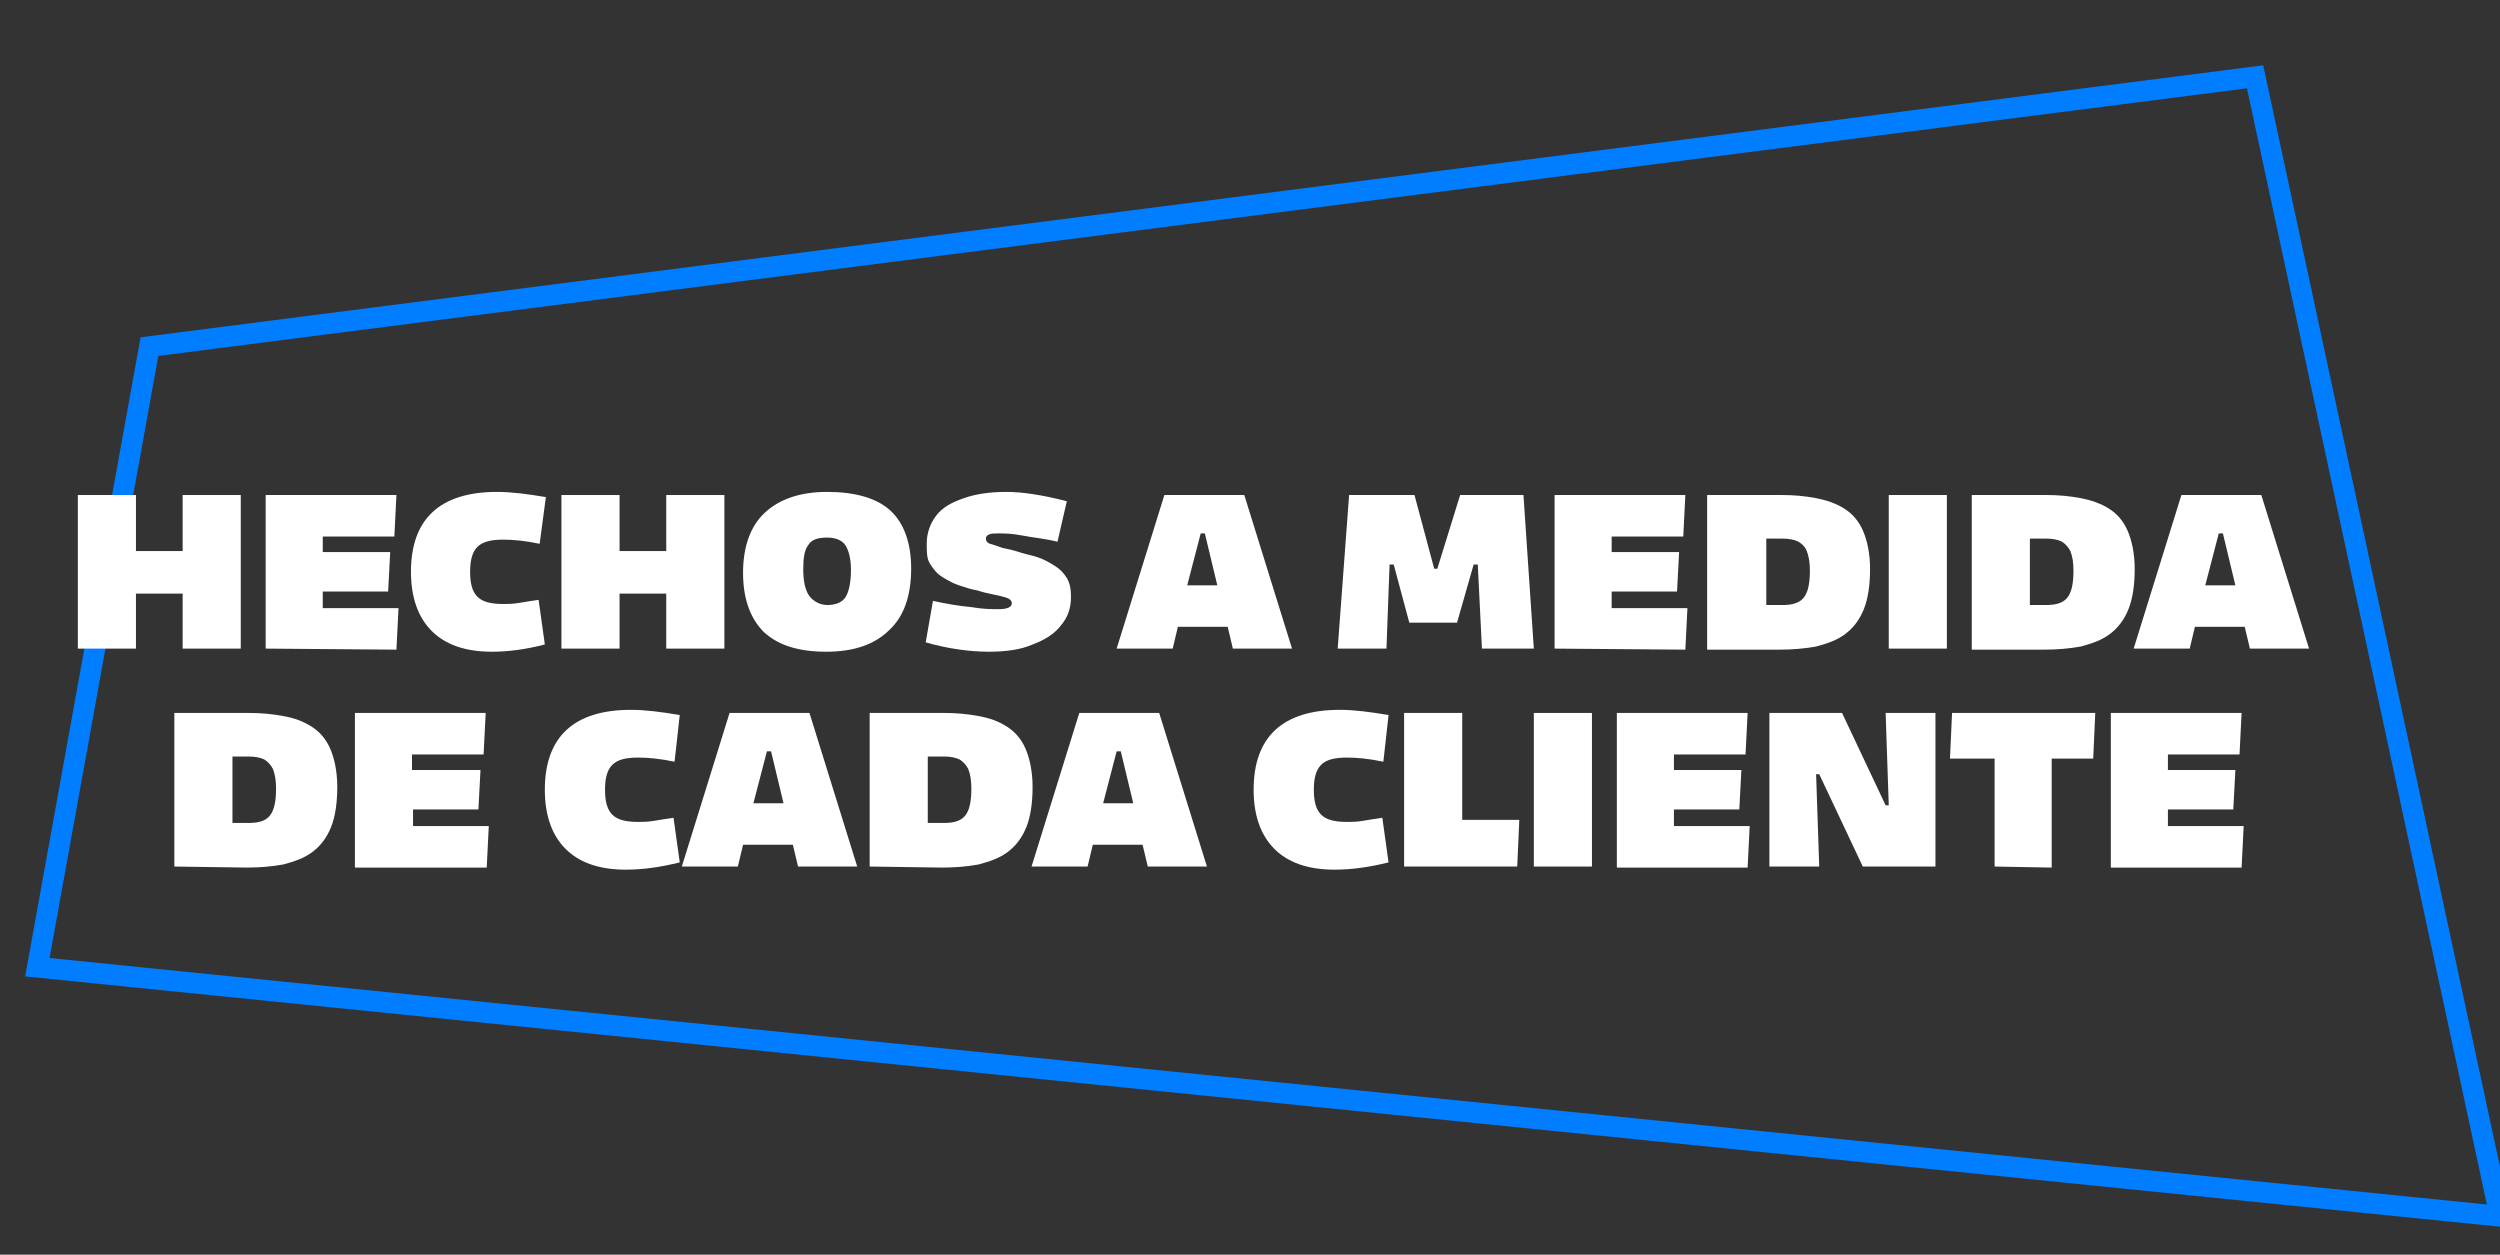<svg xmlns="http://www.w3.org/2000/svg" xmlns:xlink="http://www.w3.org/1999/xlink" id="a5088705-7893-4f22-a157-c8bf8bf7bf53" x="0px" y="0px" width="240.9px" height="120.9px" viewBox="0 0 240.9 120.9" style="enable-background:new 0 0 240.9 120.9;" xml:space="preserve"><rect x="0" y="0" width="240.9" height="120.9" fill="#333333" stroke="none"/><style type="text/css">	.st0{fill:none;stroke:#007EFF;stroke-width:2;stroke-miterlimit:10;}	.st1{fill:#FFFFFF;}</style><polygon class="st0" points="14.4,33.4 3.6,93.2 240.9,117.2 217.3,7.4 "></polygon><g>	<path class="st1" d="M7.5,62.5V47.7h5.6v5.4h4.5v-5.4h5.6v14.8h-5.6v-5.3h-4.5v5.3H7.5z"></path>	<path class="st1" d="M25.6,62.5V47.7h12.6l-0.2,4h-6.9v1.5h6.5L37.4,57h-6.3v1.6h7.3l-0.2,4L25.6,62.5L25.6,62.5z"></path>	<path class="st1" d="M47.4,62.8c-2.6,0-4.5-0.7-5.8-2c-1.3-1.3-2-3.2-2-5.7c0-5.1,2.8-7.7,8.3-7.7c1.4,0,2.9,0.2,4.7,0.5L52,52.4  c-1.4-0.3-2.6-0.4-3.5-0.4c-1.2,0-2,0.2-2.5,0.7s-0.7,1.3-0.7,2.4c0,1.1,0.2,1.9,0.7,2.4s1.3,0.7,2.5,0.7c0.4,0,0.9,0,1.5-0.1  s1.2-0.2,1.9-0.3l0.6,4.3C50.6,62.6,48.9,62.8,47.4,62.8z"></path>	<path class="st1" d="M54.1,62.5V47.7h5.6v5.4h4.5v-5.4h5.6v14.8h-5.6v-5.3h-4.5v5.3H54.1z"></path>	<path class="st1" d="M79.6,62.8c-2.6,0-4.6-0.6-6-1.9c-1.3-1.3-2-3.2-2-5.7s0.7-4.5,2.1-5.8c1.4-1.3,3.4-2,6-2  c2.7,0,4.8,0.6,6.1,1.8s2,3.1,2,5.6c0,2.6-0.7,4.6-2.1,5.9C84.3,62.1,82.3,62.8,79.6,62.8z M79.7,58.3c0.9,0,1.5-0.3,1.8-0.8  s0.5-1.4,0.5-2.6c0-1-0.2-1.8-0.5-2.3s-0.9-0.8-1.8-0.8c-0.9,0-1.5,0.2-1.8,0.7c-0.4,0.5-0.5,1.3-0.5,2.4c0,1.1,0.2,1.9,0.5,2.4  S78.9,58.3,79.7,58.3z"></path>	<path class="st1" d="M95.3,62.8c-1.9,0-4-0.3-6.1-0.9l0.7-4c1.3,0.3,2.6,0.5,3.7,0.6c1.1,0.2,2,0.2,2.6,0.2c0.9,0,1.3-0.2,1.3-0.6  c0-0.2-0.2-0.4-0.5-0.5s-0.7-0.2-1.2-0.3s-1-0.2-1.6-0.4c-0.6-0.1-1.2-0.3-1.8-0.5s-1.1-0.5-1.6-0.8s-0.9-0.8-1.2-1.3  c-0.3-0.5-0.3-1.1-0.3-1.9c0-1,0.3-1.9,0.9-2.7c0.6-0.8,1.5-1.3,2.7-1.7c1.1-0.4,2.5-0.6,4.1-0.6c1.5,0,3.5,0.3,5.8,0.9l-0.9,3.9  c-1.2-0.3-2.4-0.4-3.4-0.6s-1.8-0.2-2.3-0.2c-0.4,0-0.7,0-0.9,0.1S95,51.7,95,51.9s0.1,0.4,0.4,0.5s0.7,0.2,1.2,0.4  c0.5,0.1,1,0.2,1.6,0.4c0.6,0.2,1.2,0.3,1.8,0.5s1.1,0.5,1.6,0.8s0.9,0.7,1.2,1.2c0.3,0.5,0.4,1.1,0.4,1.8c0,1.1-0.3,2-1,2.8  c-0.6,0.8-1.6,1.4-2.7,1.8C98.4,62.6,96.9,62.8,95.3,62.8z"></path>	<path class="st1" d="M107.6,62.5l4.6-14.8h7.7l4.6,14.8h-5.7l-0.5-2.1h-4.8l-0.5,2.1H107.6z M115.7,51.4l-1.3,5h2.9l-1.2-5H115.7z"></path>	<path class="st1" d="M128.9,62.5l1.1-14.8h6.3l1.9,7.1h0.3l2.2-7.1h6.1l1,14.8h-5l-0.4-8.1H142l-1.6,5.6h-4.6l-1.5-5.6h-0.4  l-0.3,8.1H128.9z"></path>	<path class="st1" d="M149.8,62.5V47.7h12.6l-0.2,4h-6.9v1.5h6.5l-0.2,3.8h-6.3v1.6h7.3l-0.2,4L149.8,62.5L149.8,62.5z"></path>	<path class="st1" d="M164.5,62.5V47.7h7.2c1.2,0,2.2,0.1,3.3,0.3c1,0.2,1.9,0.5,2.7,1s1.4,1.2,1.8,2.1c0.4,0.9,0.7,2.2,0.7,3.7  c0,1.6-0.2,2.9-0.6,3.9c-0.4,1-1,1.8-1.8,2.4c-0.8,0.6-1.7,0.9-2.8,1.2c-1.1,0.2-2.3,0.3-3.5,0.3h-7V62.5z M170.2,58.3h1.6  c0.9,0,1.6-0.2,2-0.7s0.6-1.3,0.6-2.6c0-0.8-0.1-1.4-0.3-1.9s-0.5-0.7-0.8-0.9c-0.4-0.2-0.9-0.3-1.5-0.3h-1.6V58.3z"></path>	<path class="st1" d="M182,62.5V47.7h5.6v14.8H182z"></path>	<path class="st1" d="M190,62.5V47.7h7.2c1.2,0,2.2,0.1,3.3,0.3c1,0.2,1.9,0.5,2.7,1s1.4,1.2,1.8,2.1c0.4,0.9,0.7,2.2,0.7,3.7  c0,1.6-0.2,2.9-0.6,3.9s-1,1.8-1.8,2.4c-0.8,0.6-1.7,0.9-2.8,1.2c-1.1,0.2-2.3,0.3-3.5,0.3h-7V62.5z M195.6,58.3h1.6  c0.9,0,1.6-0.2,2-0.7s0.6-1.3,0.6-2.6c0-0.8-0.1-1.4-0.3-1.9c-0.2-0.4-0.5-0.7-0.8-0.9c-0.4-0.2-0.9-0.3-1.5-0.3h-1.6V58.3z"></path>	<path class="st1" d="M205.6,62.5l4.6-14.8h7.7l4.6,14.8h-5.7l-0.5-2.1h-4.8l-0.5,2.1H205.6z M213.8,51.4l-1.3,5h2.9l-1.2-5H213.8z"></path>	<path class="st1" d="M16.8,83.5V68.7H24c1.2,0,2.2,0.1,3.3,0.3c1.1,0.2,1.9,0.5,2.7,1c0.8,0.5,1.4,1.2,1.8,2.1  c0.4,0.9,0.7,2.2,0.7,3.7c0,1.6-0.2,2.9-0.6,3.9c-0.4,1-1,1.8-1.8,2.4s-1.7,0.9-2.8,1.2c-1.1,0.2-2.3,0.3-3.5,0.3L16.8,83.5  L16.8,83.5z M22.4,79.3H24c0.9,0,1.6-0.2,2-0.7c0.4-0.5,0.6-1.3,0.6-2.6c0-0.8-0.1-1.4-0.3-1.9c-0.2-0.4-0.5-0.7-0.8-0.9  c-0.4-0.2-0.9-0.3-1.5-0.3h-1.6V79.3z"></path>	<path class="st1" d="M34.2,83.5V68.7h12.6l-0.2,4h-6.9v1.5h6.6L46.1,78h-6.3v1.6h7.3l-0.2,4H34.2V83.5z"></path>	<path class="st1" d="M60.3,83.8c-2.6,0-4.5-0.7-5.8-2s-2-3.2-2-5.7c0-5.1,2.8-7.7,8.3-7.7c1.4,0,2.9,0.2,4.7,0.5L65,73.4  c-1.4-0.3-2.6-0.4-3.5-0.4c-1.2,0-2,0.2-2.5,0.7s-0.7,1.3-0.7,2.4s0.2,1.9,0.7,2.4s1.3,0.7,2.5,0.7c0.4,0,0.9,0,1.5-0.1  s1.2-0.2,1.9-0.3l0.6,4.3C63.5,83.6,61.8,83.8,60.3,83.8z"></path>	<path class="st1" d="M65.7,83.5l4.6-14.8H78l4.6,14.8h-5.7l-0.5-2.1h-4.8l-0.5,2.1H65.7z M73.9,72.4l-1.3,5h2.9l-1.2-5H73.9z"></path>	<path class="st1" d="M83.8,83.5V68.7H91c1.2,0,2.2,0.1,3.3,0.3c1.1,0.2,1.9,0.5,2.7,1s1.4,1.2,1.8,2.1c0.4,0.9,0.7,2.2,0.7,3.7  c0,1.6-0.2,2.9-0.6,3.9c-0.4,1-1,1.8-1.8,2.4s-1.7,0.9-2.8,1.2c-1.1,0.2-2.3,0.3-3.5,0.3L83.8,83.5L83.8,83.5z M89.4,79.3H91  c0.9,0,1.6-0.2,2-0.7c0.4-0.5,0.6-1.3,0.6-2.6c0-0.8-0.1-1.4-0.3-1.9c-0.2-0.4-0.5-0.7-0.8-0.9c-0.4-0.2-0.9-0.3-1.5-0.3h-1.6  C89.4,72.9,89.4,79.3,89.4,79.3z"></path>	<path class="st1" d="M99.4,83.5l4.6-14.8h7.7l4.6,14.8h-5.7l-0.5-2.1h-4.8l-0.5,2.1H99.4z M107.6,72.4l-1.3,5h2.9l-1.2-5H107.6z"></path>	<path class="st1" d="M128.6,83.8c-2.6,0-4.5-0.7-5.8-2s-2-3.2-2-5.7c0-5.1,2.8-7.7,8.3-7.7c1.4,0,2.9,0.2,4.7,0.5l-0.5,4.5  c-1.4-0.3-2.6-0.4-3.5-0.4c-1.2,0-2,0.2-2.5,0.7s-0.7,1.3-0.7,2.4s0.2,1.9,0.7,2.4s1.3,0.7,2.5,0.7c0.4,0,0.9,0,1.5-0.1  c0.6-0.1,1.2-0.2,1.9-0.3l0.6,4.3C131.8,83.6,130.1,83.8,128.6,83.8z"></path>	<path class="st1" d="M135.3,83.5V68.7h5.6V79h5.5l-0.2,4.5H135.3z"></path>	<path class="st1" d="M147.8,83.5V68.7h5.6v14.8H147.8z"></path>	<path class="st1" d="M155.8,83.5V68.7h12.6l-0.2,4h-6.9v1.5h6.5l-0.2,3.8h-6.3v1.6h7.3l-0.2,4h-12.6V83.5z"></path>	<path class="st1" d="M170.5,83.5V68.7h7l4.2,8.9h0.3l-0.3-8.9h4.8v14.8h-7l-4.2-8.9H175l0.3,8.9H170.5z"></path>	<path class="st1" d="M192.2,83.5V73.1h-4.3l0.2-4.4h13.8l-0.2,4.4h-4v10.5L192.2,83.5L192.2,83.5z"></path>	<path class="st1" d="M203.4,83.5V68.7H216l-0.2,4h-6.9v1.5h6.5l-0.2,3.8h-6.3v1.6h7.3l-0.2,4h-12.6V83.5z"></path></g></svg>